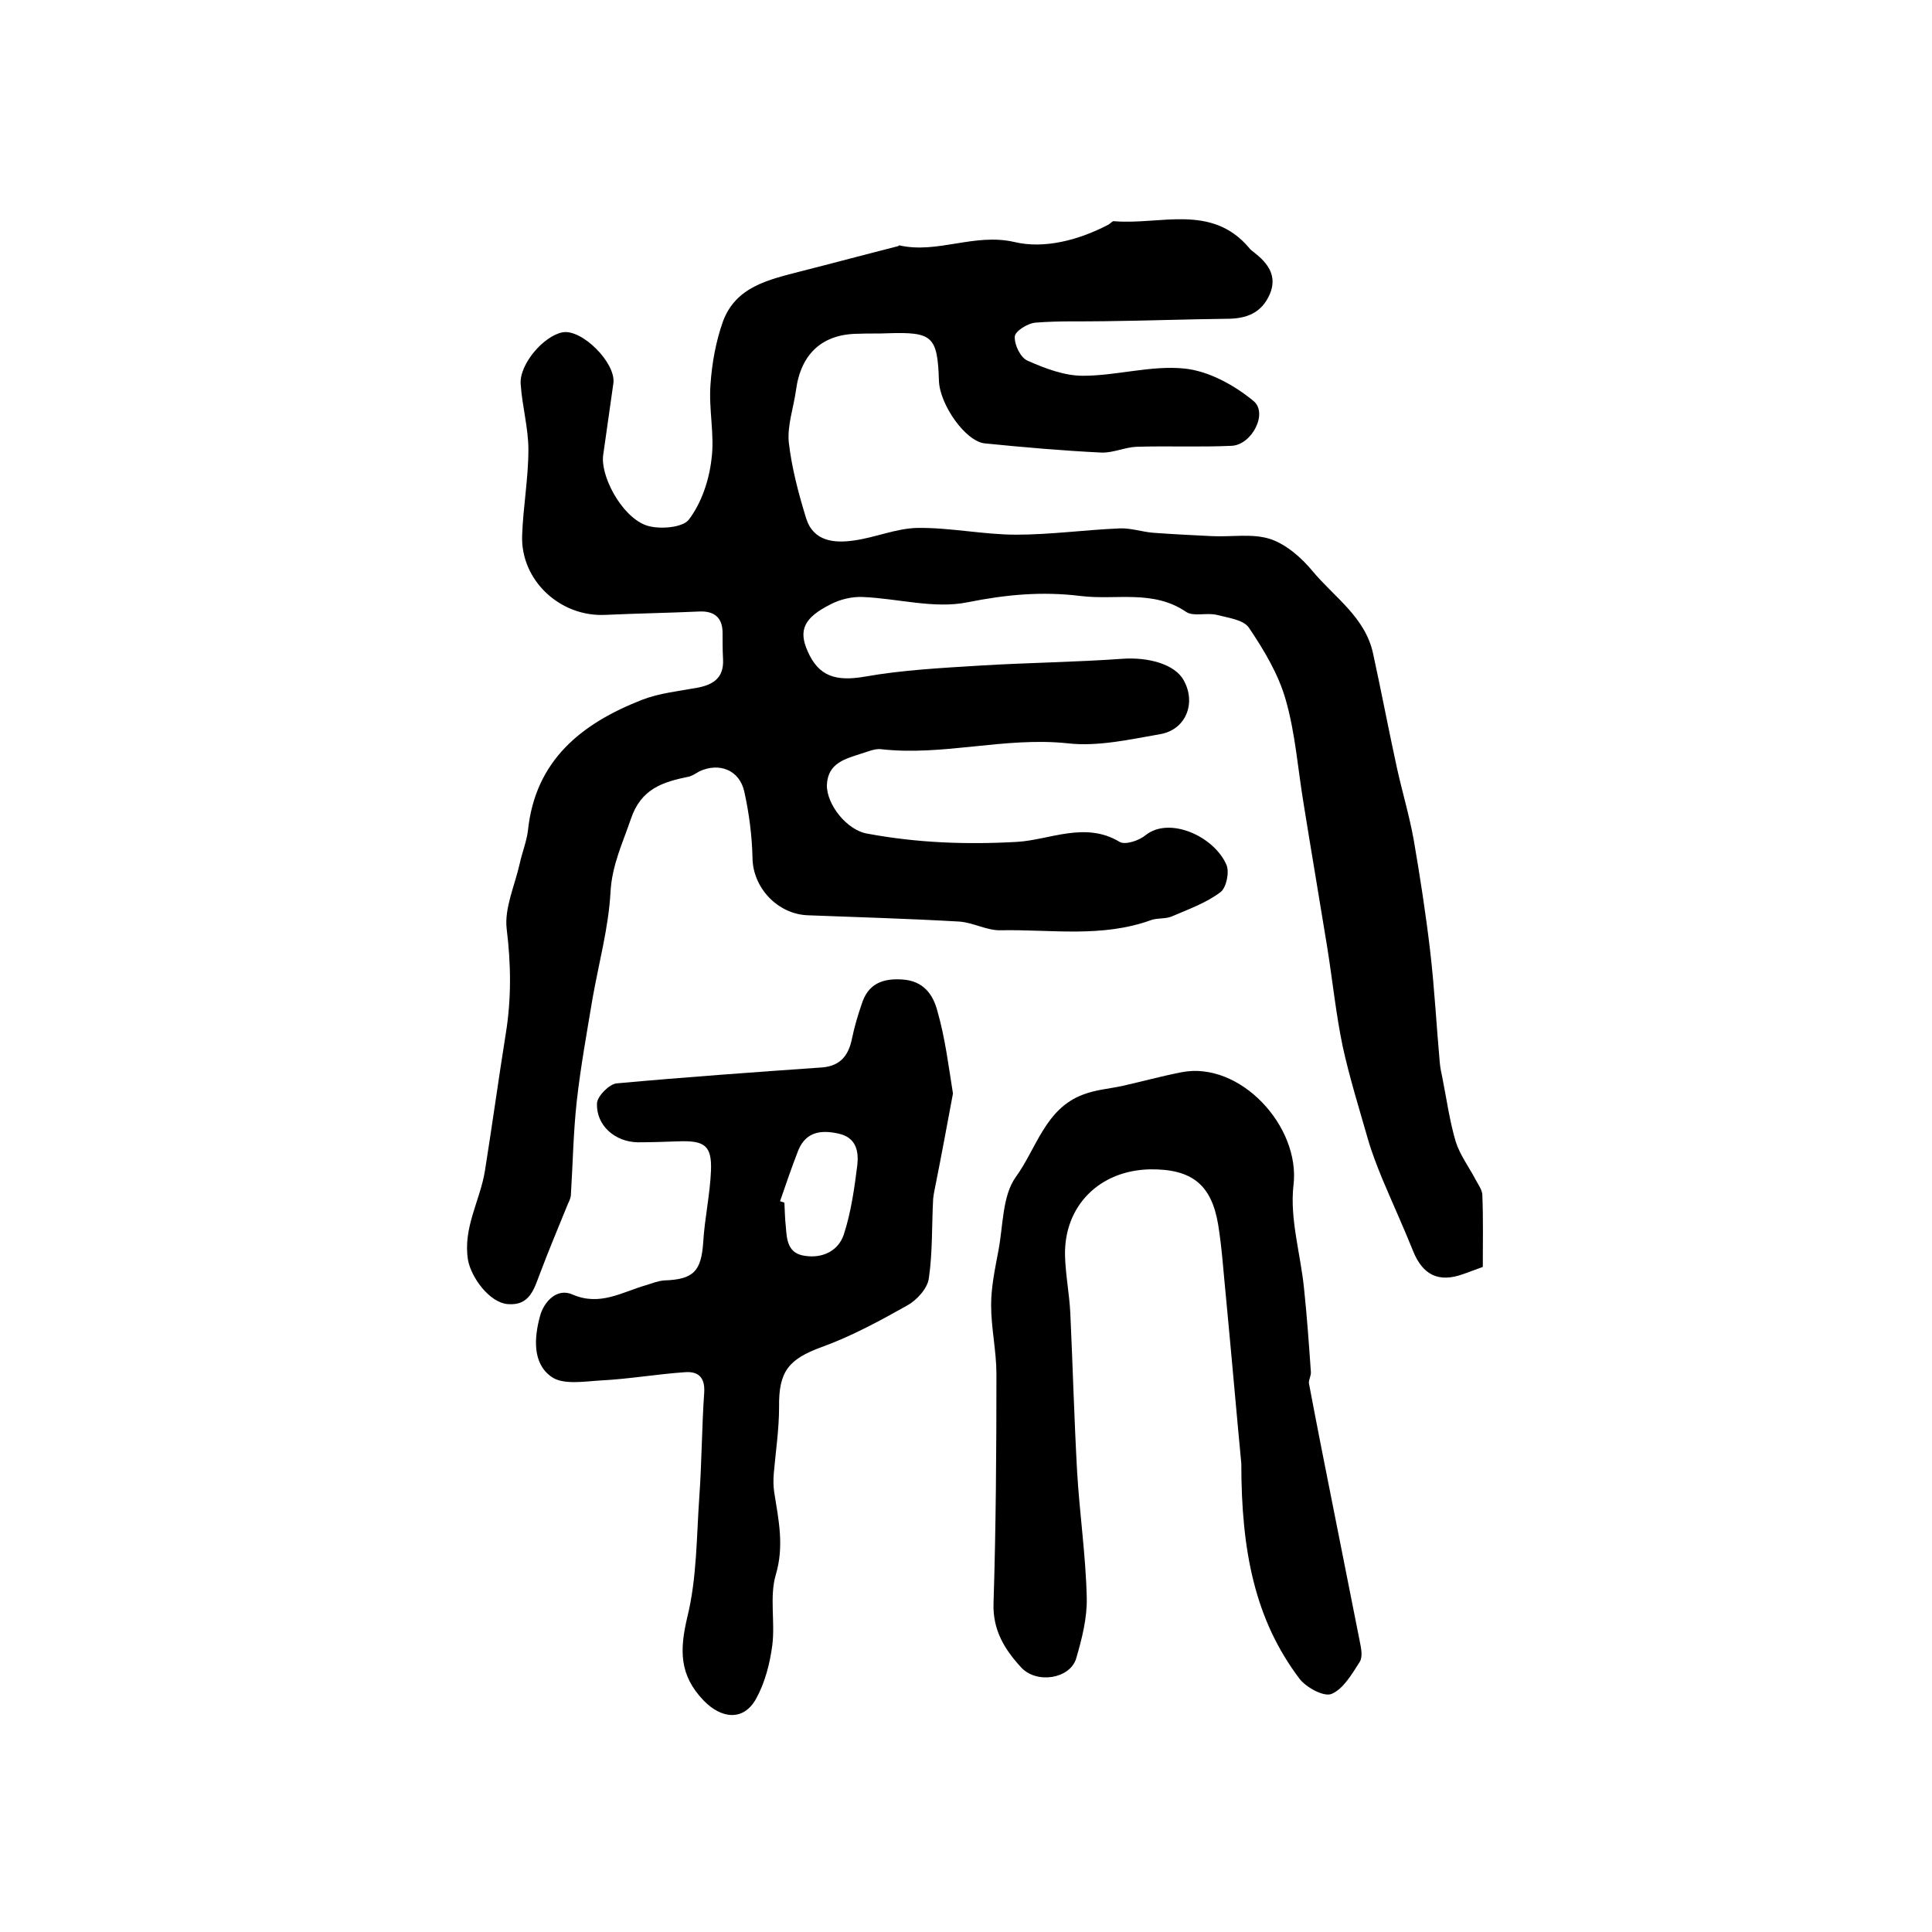 <?xml version="1.0" encoding="utf-8"?>
<!-- Generator: Adobe Illustrator 22.0.0, SVG Export Plug-In . SVG Version: 6.00 Build 0)  -->
<svg version="1.1" id="图层_1" xmlns="http://www.w3.org/2000/svg" xmlns:xlink="http://www.w3.org/1999/xlink" x="0px" y="0px"
	 viewBox="0 0 400 400" style="enable-background:new 0 0 400 400;" xml:space="preserve">
<style type="text/css">
	.st0{fill:#FFFFFF;}
</style>
<g>
	
	<path d="M307,262.3c-1.7,0.6-2.9,1.1-4.1,1.5c-5,1.8-8.3,0.2-10.3-4.7c-2-5-4.3-10-6.4-15c-1.1-2.7-2.2-5.5-3-8.3
		c-1.8-6.3-3.8-12.7-5.2-19.1c-1.4-6.7-2.1-13.6-3.2-20.5c-1.6-9.9-3.3-19.8-4.9-29.8c-1.2-7.2-1.7-14.5-3.7-21.5
		c-1.5-5.3-4.5-10.3-7.6-14.9c-1.1-1.7-4.4-2.1-6.7-2.7c-2.1-0.5-4.8,0.4-6.3-0.6c-6.9-4.7-14.5-2.4-21.8-3.3
		c-8.1-1-15.5-0.3-23.5,1.3c-6.9,1.4-14.4-0.8-21.7-1.1c-2.2-0.1-4.7,0.5-6.6,1.5c-5.6,2.8-6.7,5.4-4.8,9.7
		c2.3,5.3,5.9,6.3,11.8,5.3c7.9-1.4,15.9-1.8,23.9-2.3c9.8-0.6,19.6-0.7,29.4-1.4c5.4-0.4,11,1.1,12.8,4.5
		c2.6,4.7,0.4,10.2-4.9,11.1c-6.3,1.1-12.9,2.6-19.1,1.9c-13.1-1.4-25.8,2.7-38.8,1.2c-1.2-0.1-2.6,0.5-3.9,0.9
		c-3.3,1.1-7,1.9-7.2,6.5c-0.1,4,4.1,9.4,8.4,10.1c10.2,1.9,20.4,2.3,31,1.7c6.7-0.4,14.1-4.3,21.2,0c1.2,0.7,4.1-0.3,5.4-1.4
		c4.9-3.9,14.1,0.2,16.7,6.1c0.7,1.5,0,4.8-1.2,5.7c-2.9,2.2-6.5,3.5-10,5c-1.3,0.6-3,0.3-4.4,0.8c-10.2,3.7-20.7,1.9-31.1,2.1
		c-2.8,0.1-5.7-1.6-8.6-1.8c-10.4-0.6-20.9-0.9-31.3-1.3c-6.3-0.2-11.4-5.7-11.5-11.8c-0.1-4.6-0.7-9.3-1.7-13.8
		c-1-4.5-5.2-6.1-9.3-4.2c-0.7,0.4-1.4,0.9-2.2,1.1c-5.4,1.1-9.9,2.5-12,8.8c-1.7,5-3.9,9.5-4.2,15.1c-0.4,7.3-2.4,14.6-3.7,21.9
		c-1.2,7.2-2.5,14.3-3.3,21.5c-0.7,6.4-0.8,12.8-1.2,19.2c0,0.6-0.3,1.3-0.6,1.9c-1.9,4.7-3.9,9.4-5.7,14.2c-1.3,3.3-2.1,7-6.8,6.6
		c-3.7-0.3-7.5-5.4-8.2-9.1c-1.1-6.7,2.5-12.3,3.5-18.5c1.5-9.4,2.8-18.9,4.3-28.3c1.2-7.3,1.1-14.5,0.2-21.8
		c-0.5-4.3,1.7-9,2.7-13.5c0.5-2.3,1.4-4.5,1.7-6.8c1.5-14.6,11.1-22.2,23.6-27.1c3.6-1.4,7.6-1.8,11.4-2.5c3.3-0.6,5.6-2,5.4-5.9
		c-0.1-1.8-0.1-3.7-0.1-5.5c0-3.1-1.7-4.5-4.7-4.4c-6.5,0.3-13,0.4-19.5,0.7c-9.4,0.5-17.6-7.1-17.3-16.4c0.2-5.9,1.3-11.9,1.3-17.8
		c0-4.5-1.3-9-1.6-13.6c-0.3-4.1,4.8-10,8.7-10.7c4-0.7,11,6.3,10.5,10.5c-0.7,5-1.4,9.9-2.1,14.8c-0.7,4.2,3.6,12.6,8.7,14.6
		c2.6,1,7.7,0.6,9-1.1c2.6-3.4,4.2-8.1,4.7-12.5c0.7-5-0.6-10.3-0.2-15.5c0.3-4.4,1.1-8.9,2.6-13.1c2.7-7.2,9.5-8.6,16-10.3
		c6.7-1.7,13.4-3.5,20.1-5.2c0.2,0,0.3-0.2,0.4-0.2c7.9,1.8,15.5-2.6,23.8-0.7c6.2,1.5,13.4-0.4,19.5-3.6c0.4-0.2,0.8-0.8,1.2-0.7
		c9.5,0.8,20.1-3.7,27.9,5.5c0.3,0.4,0.7,0.7,1.1,1c2.8,2.2,4.8,4.8,3.2,8.6c-1.7,3.9-4.8,5.1-8.9,5.1c-8.4,0.1-16.7,0.4-25.1,0.5
		c-4.8,0.1-9.7-0.1-14.5,0.3c-1.6,0.1-4.3,1.8-4.3,2.9c-0.1,1.7,1.2,4.4,2.7,5c3.6,1.6,7.6,3.1,11.4,3.1c7,0,14.1-2.2,21-1.5
		c5,0.5,10.3,3.4,14.3,6.7c3.1,2.5-0.3,9.1-4.5,9.3c-6.5,0.3-13.1,0-19.7,0.2c-2.4,0.1-4.9,1.3-7.3,1.2c-8.1-0.4-16.1-1.1-24.1-1.9
		c-4-0.4-9.3-8-9.5-12.9c-0.3-9.3-1.3-10.2-10.6-9.9c-2,0.1-4,0-6,0.1c-7.5,0-12,4.1-13,11.7c-0.5,3.6-1.8,7.2-1.5,10.7
		c0.6,5.3,2,10.6,3.6,15.8c1.5,4.8,5.8,5.2,9.9,4.6c4.4-0.6,8.7-2.5,13.1-2.6c6.8-0.1,13.7,1.4,20.5,1.4c7.1,0,14.2-1,21.4-1.3
		c2.3-0.1,4.6,0.7,6.9,0.9c4.1,0.3,8.1,0.5,12.2,0.7c4.1,0.2,8.4-0.6,12.1,0.6c3.3,1.1,6.5,3.9,8.8,6.7c4.5,5.4,10.9,9.5,12.5,17.1
		c1.7,7.8,3.2,15.7,4.9,23.5c1.1,5,2.6,10,3.5,15c1.3,7.6,2.5,15.3,3.4,23c0.9,7.7,1.3,15.5,2,23.2c0.1,1,0.3,2,0.5,2.9
		c0.9,4.5,1.5,9,2.8,13.4c0.9,2.8,2.8,5.3,4.2,8c0.5,0.9,1.2,1.9,1.3,2.9C307.1,252.3,307,257.1,307,262.3z"/>
	<path d="M197.3,226.4c-1.2,6.4-2.3,12.4-3.5,18.4c-0.2,1.1-0.5,2.3-0.6,3.4c-0.3,5.5-0.1,11.1-0.9,16.5c-0.3,2.1-2.5,4.5-4.5,5.6
		c-5.7,3.2-11.6,6.4-17.7,8.6c-6.8,2.5-8.9,5-8.8,12.4c0,4.6-0.7,9.2-1.1,13.8c-0.1,1.3-0.1,2.6,0.1,3.9c0.9,5.7,2.1,11.1,0.3,17.1
		c-1.3,4.5-0.1,9.7-0.7,14.5c-0.5,3.8-1.5,7.7-3.3,11c-2.6,4.8-7.2,4.3-10.9,0.5c-5.1-5.3-5-10.5-3.4-17.3c2-8.1,1.9-16.7,2.5-25.1
		c0.5-7.1,0.5-14.3,1-21.4c0.2-3.3-1.4-4.4-4-4.2c-5.8,0.4-11.5,1.4-17.3,1.7c-3.5,0.2-8,1-10.4-0.8c-3.9-2.8-3.5-8.1-2.3-12.5
		c0.8-3,3.5-5.9,6.7-4.5c5.7,2.5,10.3-0.5,15.2-1.9c1.3-0.4,2.5-0.9,3.8-1c6.1-0.2,7.7-1.9,8.1-8c0.3-4.9,1.4-9.8,1.6-14.7
		c0.2-5.2-1.3-6.3-6.7-6.1c-2.8,0.1-5.7,0.2-8.5,0.2c-4.7-0.1-8.6-3.5-8.4-8.1c0.1-1.5,2.6-4,4.1-4.1c14.2-1.3,28.3-2.3,42.5-3.3
		c3.8-0.3,5.5-2.5,6.2-6c0.5-2.4,1.2-4.8,2-7.1c1.3-4.2,4.3-5.4,8.5-5.1c4.3,0.3,6.3,3.1,7.2,6.6C195.7,215,196.4,220.8,197.3,226.4
		z M161.5,248.7c0.3,0.1,0.6,0.2,0.9,0.3c0.1,1.7,0.1,3.3,0.3,5c0.2,2.7,0.4,5.5,3.9,6c3.8,0.6,7-1.1,8.1-4.4
		c1.5-4.6,2.2-9.6,2.8-14.4c0.3-2.8-0.2-5.7-3.9-6.5c-3.6-0.8-6.7-0.4-8.3,3.4C163.9,241.7,162.7,245.2,161.5,248.7z"/>
	<path d="M257,303c-0.9-9.4-2-22.1-3.2-34.7c-0.5-4.9-0.8-9.9-1.6-14.8c-1.4-8.3-5.5-11.5-14.1-11.4c-10.4,0.2-17.8,7.5-17.6,17.8
		c0.1,4,0.9,8,1.1,12c0.5,10.9,0.8,21.8,1.4,32.7c0.5,8.7,1.8,17.4,2,26.2c0.1,4.2-1,8.5-2.2,12.6c-1.3,4.2-8.2,5.3-11.4,1.8
		c-3.4-3.7-5.9-7.7-5.7-13.3c0.5-15.8,0.6-31.6,0.6-47.4c0-4.8-1.1-9.5-1.1-14.3c0-3.7,0.8-7.5,1.5-11.2c1-5.2,0.8-11.4,3.6-15.3
		c4.3-5.9,6.1-14.2,14-17.1c2.6-1,5.5-1.2,8.2-1.8c4-0.9,8-2,12.1-2.8c12.1-2.4,24.7,11.2,23.2,23.4c-0.8,7,1.5,14.3,2.2,21.5
		c0.6,5.7,1,11.4,1.4,17.1c0.1,0.8-0.5,1.7-0.4,2.4c1.7,9,3.5,18.1,5.3,27.1c1.7,8.7,3.5,17.5,5.2,26.2c0.3,1.5,0.7,3.3,0,4.4
		c-1.6,2.5-3.4,5.6-5.8,6.6c-1.6,0.7-5.4-1.4-6.7-3.2C259.8,335.3,257,321.1,257,303z"/>
	
</g>
</svg>
